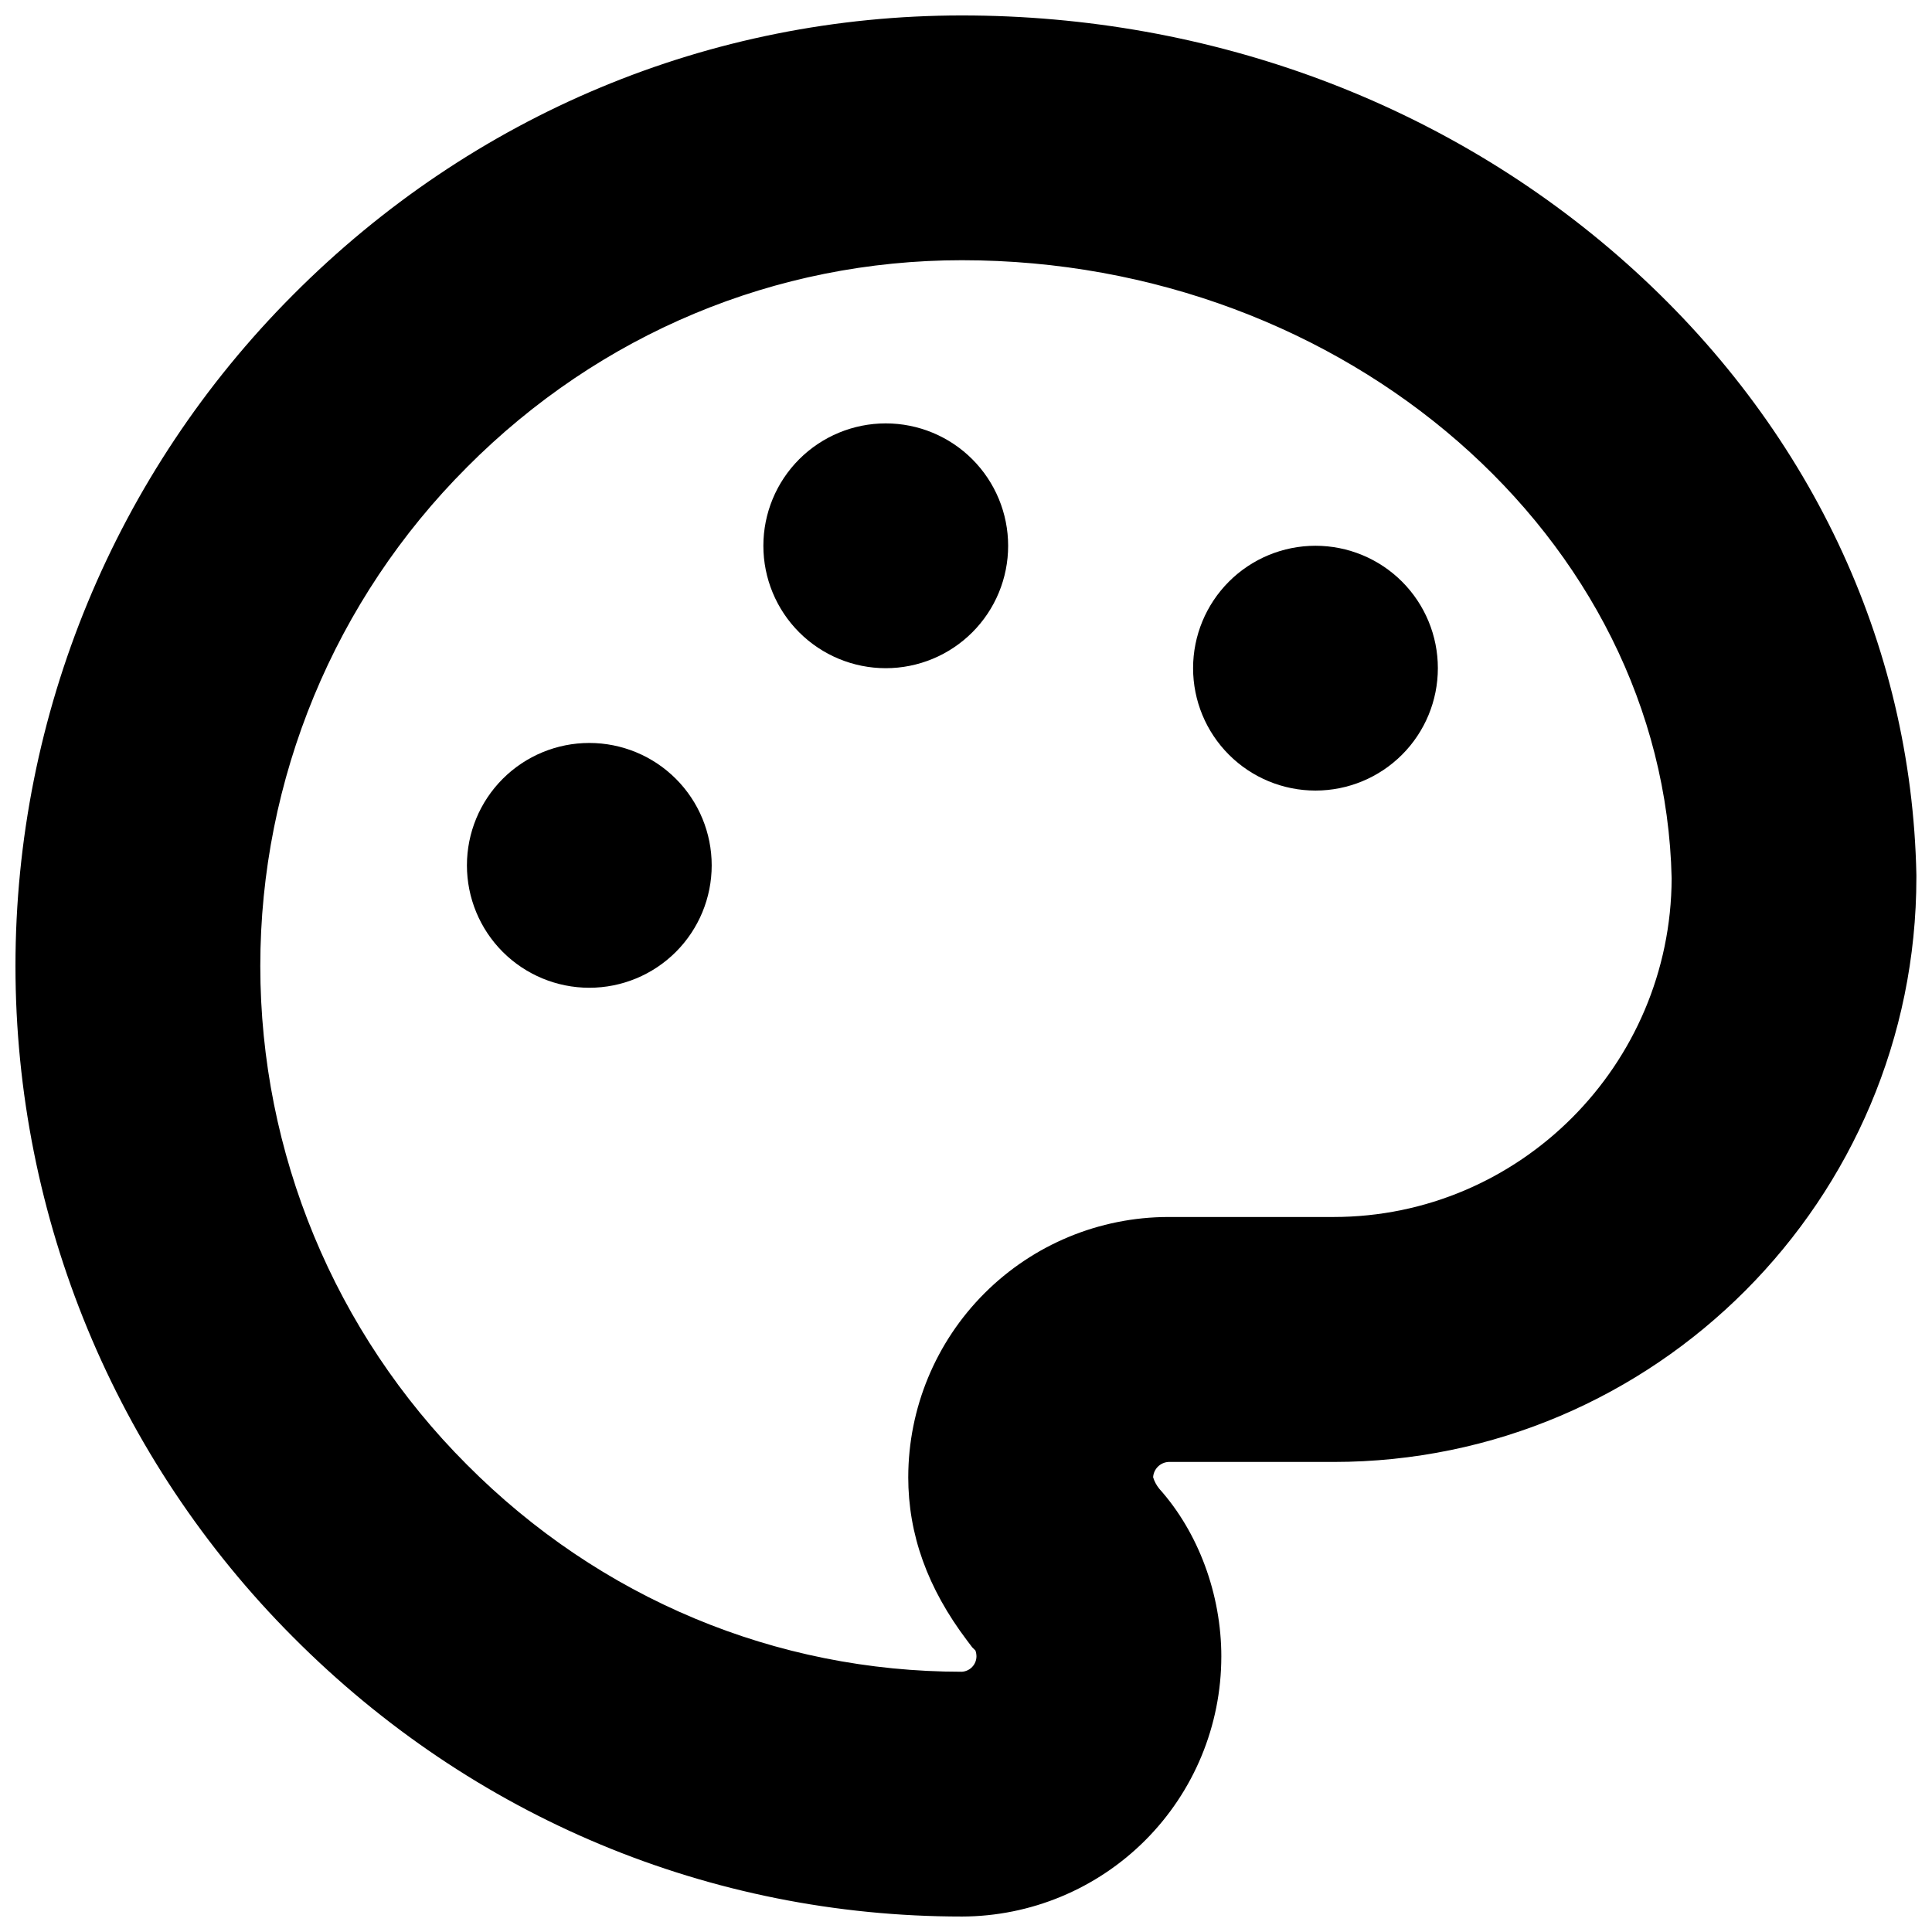 <?xml version="1.0" encoding="UTF-8"?>
<!-- The Best Svg Icon site in the world: iconSvg.co, Visit us! https://iconsvg.co -->
<svg width="800px" height="800px" version="1.1" viewBox="144 144 512 512" xmlns="http://www.w3.org/2000/svg">
 <defs>
  <clipPath id="a">
   <path d="m148.09 148.09h503.81v503.81h-503.81z"/>
  </clipPath>
 </defs>
 <g clip-path="url(#a)">
  <path d="m398.92 651.9c-66.781 0-129.74-26.293-177.22-74.027v0.004c-47.129-47.207-73.602-111.19-73.602-177.89 0-66.707 26.473-130.68 73.602-177.89 47.539-47.723 110.46-74.004 177.22-74.004 65.949 0 128.47 23.297 176.02 65.602 48.379 43.051 75.68 100.62 76.922 162.17v0.648c0 85.41-69.301 154.92-154.48 154.92h-43.742 0.004c-2.184 0.133-3.922 1.871-4.055 4.055 0.34 1.109 0.895 2.144 1.633 3.047 10.348 11.547 16.445 27.938 16.445 44.488h-0.004c-0.008 18.242-7.246 35.734-20.133 48.648-12.887 12.91-30.363 20.188-48.605 20.23zm0-438.94c-49.387 0-95.984 19.461-131.22 54.898l0.004 0.004c-35.039 35.047-54.723 82.574-54.723 132.13 0 49.559 19.684 97.086 54.723 132.13 35.234 35.449 81.828 54.91 131.21 54.91 2.148-0.137 3.832-1.902 3.859-4.055-0.004-0.535-0.094-1.062-0.27-1.566l-0.855-0.855-1.352-1.785c-10.496-13.883-15.602-28.109-15.602-43.332h0.004c0.02-18.27 7.285-35.789 20.207-48.711 12.922-12.922 30.441-20.191 48.715-20.211h43.766c49.301 0 89.441-40.23 89.617-89.734-1.992-90.305-86.289-163.82-188.09-163.82z"/>
 </g>
 <path d="m267.74 373.33c0 8.602 3.414 16.852 9.496 22.938 6.086 6.082 14.336 9.5 22.938 9.5s16.852-3.418 22.938-9.5c6.082-6.086 9.496-14.336 9.496-22.938 0-8.605-3.414-16.855-9.496-22.938-6.086-6.086-14.336-9.5-22.938-9.5s-16.852 3.414-22.938 9.5c-6.082 6.082-9.496 14.332-9.496 22.938z"/>
 <path d="m346.3 288.64c0 8.605 3.414 16.855 9.496 22.938 6.086 6.082 14.336 9.5 22.938 9.5 8.602 0 16.852-3.418 22.934-9.5 6.086-6.082 9.5-14.332 9.5-22.938 0-8.602-3.414-16.852-9.5-22.938-6.082-6.082-14.332-9.5-22.934-9.5-8.602 0-16.852 3.418-22.938 9.5-6.082 6.086-9.496 14.336-9.496 22.938z"/>
 <path d="m460.18 321.07c0 8.605 3.414 16.855 9.5 22.938 6.082 6.086 14.332 9.5 22.934 9.5 8.605 0 16.855-3.414 22.938-9.5 6.082-6.082 9.5-14.332 9.496-22.938 0.004-8.602-3.414-16.852-9.496-22.938-6.082-6.082-14.332-9.5-22.938-9.5-8.602 0-16.852 3.418-22.934 9.5-6.086 6.086-9.5 14.336-9.5 22.938z"/>
</svg>